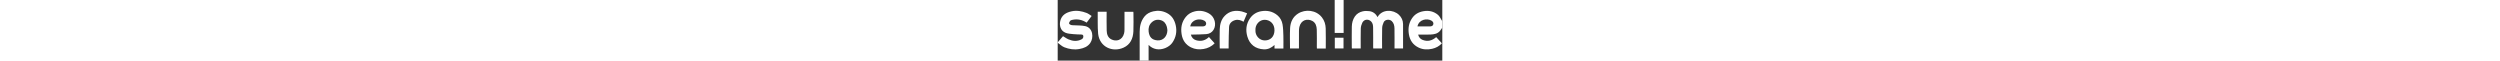 <svg height="24" class="text-gray-700 dark:text-white" fill="#fff" xmlns="http://www.w3.org/2000/svg" viewBox="0 0 990 156">
  <rect x="0" y="0" width="990" height="156" fill="#333333" stroke="none"/>
  <path class="cls-1" d="M211,156c0-24.64,0-49.27,0-73.91,0-14.26,3.07-27.56,12-39.09,5.93-7.66,14.19-11.8,23.21-13.83,12.02-2.71,23.78-1.41,35.02,4.41,13.06,6.75,19.59,18.14,22.6,31.6,3.6,16.08,.61,31.43-8.94,44.97-8.33,11.81-26.55,19.22-41.42,16.21-7.56-1.53-13.57-4.74-19.47-10.79v40.44h-23Zm71.39-78.39c-.46-2.87-.67-5.82-1.43-8.61-2.22-8.05-6.84-14.34-15.02-16.9-8.82-2.76-17.02-1.01-23.9,5.39-7.02,6.54-9.03,15.1-7.91,24.09,1.72,13.77,8.54,21.39,22.79,22.35,15.17,1.01,25.28-10.97,25.46-26.32Z" fill="#fff"></path>
  <path class="cls-1" d="M990,71c-1.87,2.71-3.59,5.55-5.65,8.11-6.3,7.83-15.41,9.31-24.52,9.77-10.46,.53-20.96,.12-32.04,.12,1.68,6.75,5.46,11.25,11.45,13.64,12.9,5.14,24.38,2.08,35.04-7.12,4.88,5.33,9.65,10.52,14.65,15.98-6.89,7.38-15.36,11.92-25.08,14.1-11.73,2.62-23.45,2.26-34.39-2.9-14.77-6.97-23.12-18.78-25.6-35.17-2.22-14.64-.17-28.08,8.13-40.42,6.96-10.34,16.75-15.97,29.01-18.2,14.17-2.58,26.99,.24,37.81,9.32,4.43,3.72,6.84,9.83,10.16,14.86,.4,.6,.68,1.28,1.02,1.92v16Zm-63.96-3c10.93,0,21.54,.08,32.15-.04,3.9-.04,7.72-1.25,8.68-5.5,.97-4.29-1.37-7.35-5.18-9.54-11.16-6.4-31.92-3-35.65,15.08Z" fill="#fff"></path>
  <path class="cls-1" d="M0,109c4.54-5.26,9.09-10.52,13.71-15.88,4.67,2.75,9.25,6.14,14.35,8.3,11,4.65,22.19,5.61,33.33-.16,3.63-1.88,4.83-4.63,4.59-8.34-.23-3.55-2.87-3.97-5.63-4.1-6.58-.29-13.2-.22-19.73-.91-6.89-.73-14.17-1.04-20.46-3.56-13.08-5.25-16.22-18.78-13.57-30.28,3.53-15.38,15.29-21.99,29.6-25.04,13.2-2.81,25.95-.36,38.25,4.3,4.57,1.73,8.54,5.07,12.98,7.81-4.58,6.07-8.75,11.61-12.9,17.1-11.57-7.44-23.6-9.97-36.6-7.18-2,.43-4.4,1.06-5.65,2.46-1.6,1.79-2.99,4.46-2.97,6.74,.01,1.36,2.7,3.18,4.54,3.91,2.03,.81,4.46,.67,6.73,.82,10.14,.68,20.57,.05,30.37,2.25,20.5,4.59,22,30.2,12.91,43.38-6.73,9.76-16.81,13.38-27.95,15.47-13.45,2.52-26.44,.39-38.78-4.38C10.84,119.28,5.67,113.99,0,110c0-.33,0-.67,0-1Z" fill="#fff"></path>
  <path class="cls-1" d="M736,0V84.71h-23V0h23Z" fill="#fff"></path>
  <path class="cls-1" d="M823.22,44.07c12-21.36,40.81-19.79,55.24-5.9,6.53,6.28,10.46,14.42,10.51,23.8,.11,20.87,.03,41.74,.03,62.82h-22c0-17.31,.21-34.44-.1-51.55-.12-6.99-1.57-13.83-7.14-19.03-5.9-5.51-17.19-4.26-20.62,3.01-2.14,4.54-3.82,9.75-3.95,14.71-.47,17.47-.18,34.96-.18,52.76h-22.77c-.07-1.3-.22-2.73-.22-4.16-.02-16.5,.2-33-.13-49.5-.11-5.56-.69-11.33-5.1-15.77-7.15-7.2-18.38-5.82-22.78,3.43-2.15,4.53-3.7,9.79-3.83,14.76-.46,16.97-.18,33.96-.18,51.24h-22.77c-.07-1.33-.22-2.76-.22-4.2-.02-17.33-.28-34.67,.1-51.99,.2-9.24,2.37-18.1,7.8-26.05,4.99-7.3,12.1-11.32,20.16-13.22,5.43-1.28,11.43-1.23,17.01-.51,9.51,1.21,16.68,6.51,21.13,15.34Z" fill="#fff"></path>
  <path class="cls-1" d="M581,124.84h-22.91v-9.08c-8.21,7.49-17.02,11.76-27.61,11.23-21.45-1.08-36.3-12.32-42.3-32.92-4.77-16.4-3.17-32.61,6.89-46.98,6.85-9.79,16.36-15.94,28.37-18.13,15.57-2.83,29.74,.18,41.95,10.24,7.32,6.03,11.81,14.43,13.37,23.58,1.65,9.64,1.84,19.57,2.15,29.39,.34,10.77,.08,21.56,.08,32.66Zm-72-47.28c-.84,14.24,10.39,26.67,24.37,26.52,15.2-.15,24.16-10.52,24.63-25.39,.55-17.78-11.83-27.47-24.74-27.74-13.81-.29-25.13,12.17-24.26,26.6Z" fill="#fff"></path>
  <path class="cls-1" d="M342.75,89c1.92,7.81,6.81,12.57,13.51,14.56,12.46,3.7,23.73,.81,33.03-8.27,4.86,5.39,9.67,10.72,14.67,16.27-7.97,7.98-17.37,12.74-28.62,14.56-11.3,1.83-22.07,.92-32.25-4.17-14.01-7.01-21.73-18.56-24.16-34.06-2.57-16.41,.19-31.18,10.83-44.38,6.2-7.69,14.31-12.18,23.43-14.31,12.55-2.94,24.69-1.01,36.18,5.49,15.29,8.65,20.05,29.09,11.61,42.35-4.32,6.78-11.04,10.24-18.72,10.83-11.2,.85-22.46,.81-33.7,1.13-1.78,.05-3.56,0-5.8,0Zm-1.56-21c10.97,0,21.89,.16,32.79-.09,3.41-.08,6.97-1.42,7.91-5.24,1.02-4.14-1.08-7.51-4.57-9.51-12.08-6.92-32.96-3.04-36.14,14.85Z" fill="#fff"></path>
  <path class="cls-1" d="M103,30.18h23c0,16.28-.37,32.4,.14,48.49,.28,8.89,2.69,17.66,11.36,22.32,12.73,6.85,28.82,3.15,33.41-15.21,.78-3.12,1.01-6.45,1.03-9.69,.1-15.15,.05-30.29,.05-45.77h22.7c.09,.91,.29,2.01,.29,3.11,.02,15.83,.61,31.68-.14,47.47-.87,18.23-7.82,33.89-25.39,41.77-28.41,12.74-61.54-1.66-65.35-35.62-1.05-9.33-.9-18.81-1.07-28.22-.17-9.46-.04-18.92-.04-28.66Z" fill="#fff"></path>
  <path class="cls-1" d="M690,124.86h-22.76c-.08-1.47-.23-2.9-.23-4.33-.02-14.83,.36-29.67-.15-44.48-.3-8.75-2.83-17.38-11.17-21.98-12.58-6.95-29.27-3.36-33.62,15.44-.76,3.3-1,6.79-1.02,10.19-.11,14.95-.05,29.91-.05,45.08h-23c0-17.6-.72-35.08,.22-52.48,.83-15.31,6.96-28.84,20.51-37.38,18.92-11.92,46.5-9.44,61.6,10.05,6.26,8.08,9.21,17.9,9.53,27.97,.54,17.13,.15,34.29,.15,51.92Z" fill="#fff"></path>
  <path class="cls-1" d="M487.6,34.26c-3.24,7.64-6.17,14.57-9.19,21.69-6.75-3.68-13.76-6.46-21.85-4.1-8.73,2.54-14.91,8.53-15.42,17.45-.84,14.86-.82,29.77-1.13,44.66-.07,3.48-.01,6.96-.01,10.75h-22.77c-.07-1.28-.22-2.71-.22-4.13-.02-14.98-.38-29.97,.1-44.93,.42-12.81,3.56-25.21,12.69-34.72,12.11-12.62,27.44-15.23,44.02-11.45,4.58,1.05,8.94,3.09,13.78,4.81Z" fill="#fff"></path>
  <path class="cls-1" d="M713.28,97.12h22.43v27.59h-22.43v-27.59Z" fill="#fff"></path></svg>